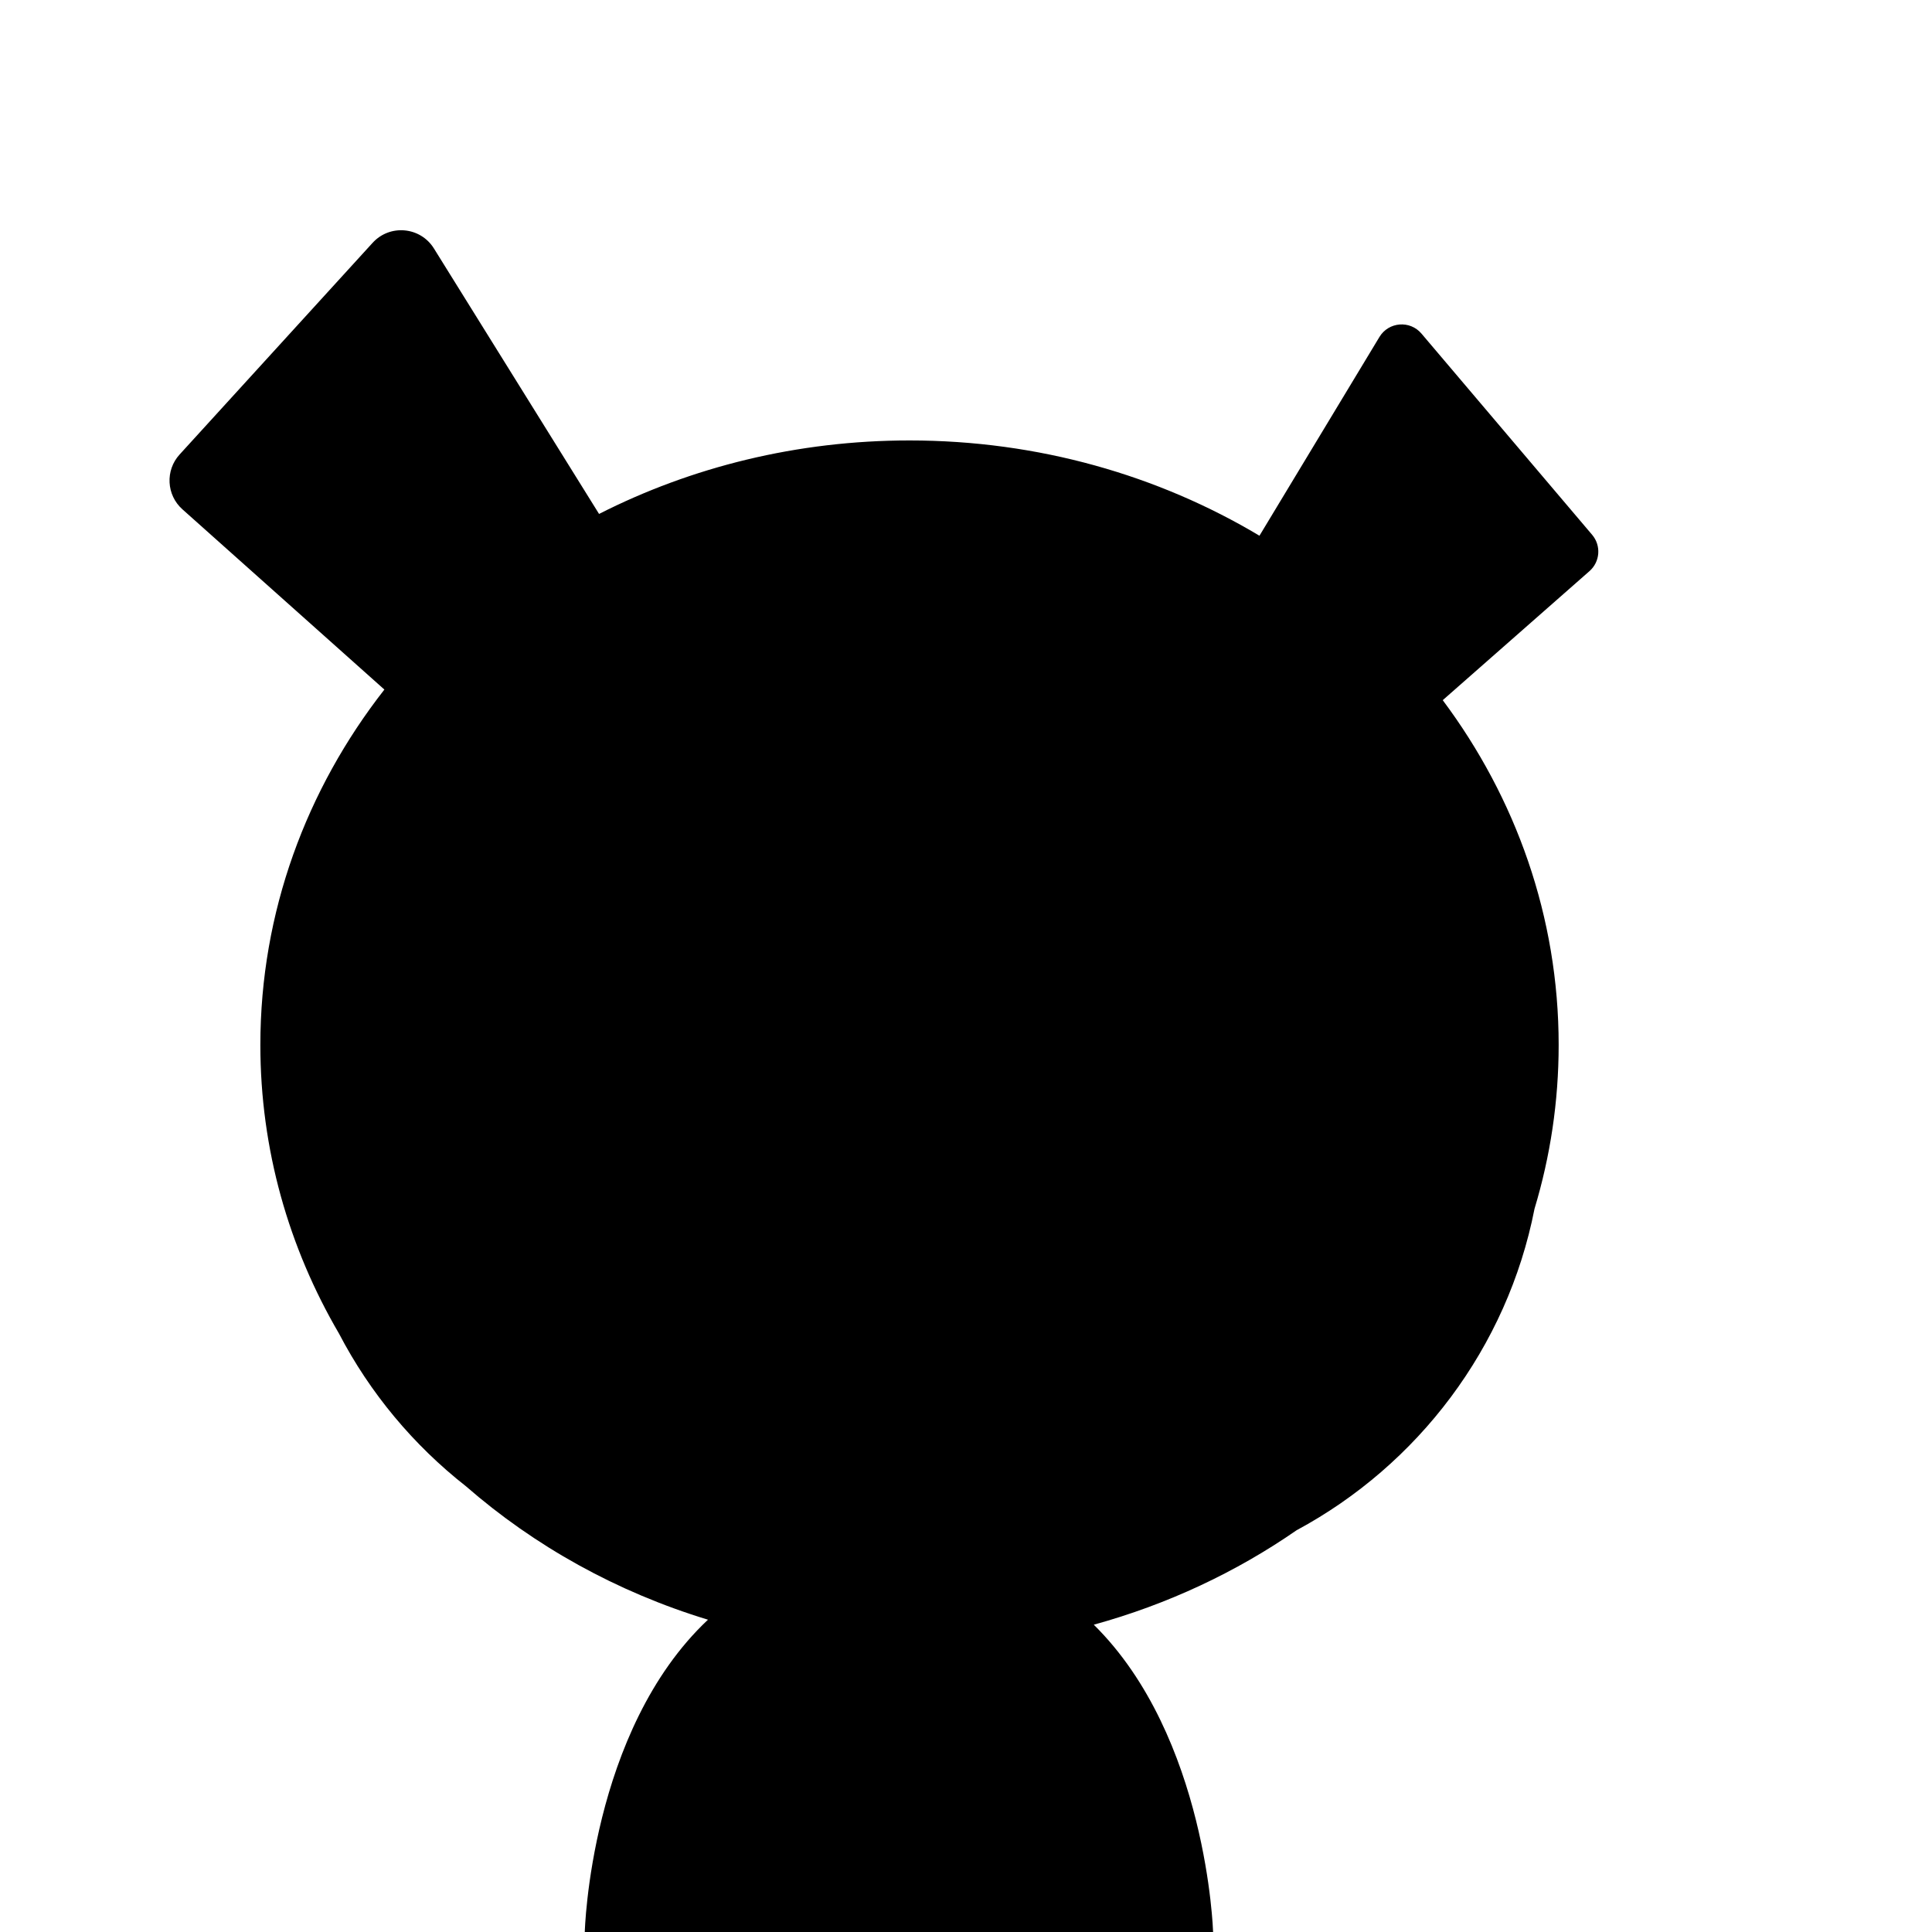 <?xml version="1.0" encoding="iso-8859-1"?>
<!-- Generator: Adobe Illustrator 29.1.0, SVG Export Plug-In . SVG Version: 9.03 Build 55587)  -->
<svg version="1.1" id="Layer_1" xmlns="http://www.w3.org/2000/svg" xmlns:xlink="http://www.w3.org/1999/xlink" x="0px" y="0px"
	 viewBox="0 0 1000 1000" style="enable-background:new 0 0 1000 1000;" xml:space="preserve">
<path d="M824.094,276.817l-88.349-104.152c-5.942-7.005-17.003-6.116-21.75,1.748l-62.1,102.875
	c-52.269-31.214-114.433-49.315-181.137-49.315c-58.206,0-112.951,13.788-160.686,38.039l-85.477-137.413
	c-6.999-11.252-22.811-12.701-31.739-2.909L92.962,235.25c-7.493,8.218-6.836,20.972,1.461,28.377l104.531,93.291
	c-40.364,51.632-64.196,115.192-64.196,183.944c0,54.107,14.752,105.005,40.709,149.4c16.057,30.8,38.57,57.752,65.717,79.037
	c35.429,30.888,78.042,54.706,125.259,69.055C305.337,895.842,302.679,1000,302.679,1000h325.215c0,0-3.006-101.094-61.755-159.06
	c38.286-10.537,73.728-27.239,104.985-48.896c62.744-33.754,109.054-94.481,123.14-166.395
	c8.134-26.966,12.494-55.402,12.494-84.788c0-66.336-22.187-127.837-60.001-178.456l75.965-66.807
	C828.223,290.76,828.834,282.405,824.094,276.817z"/>
</svg>

